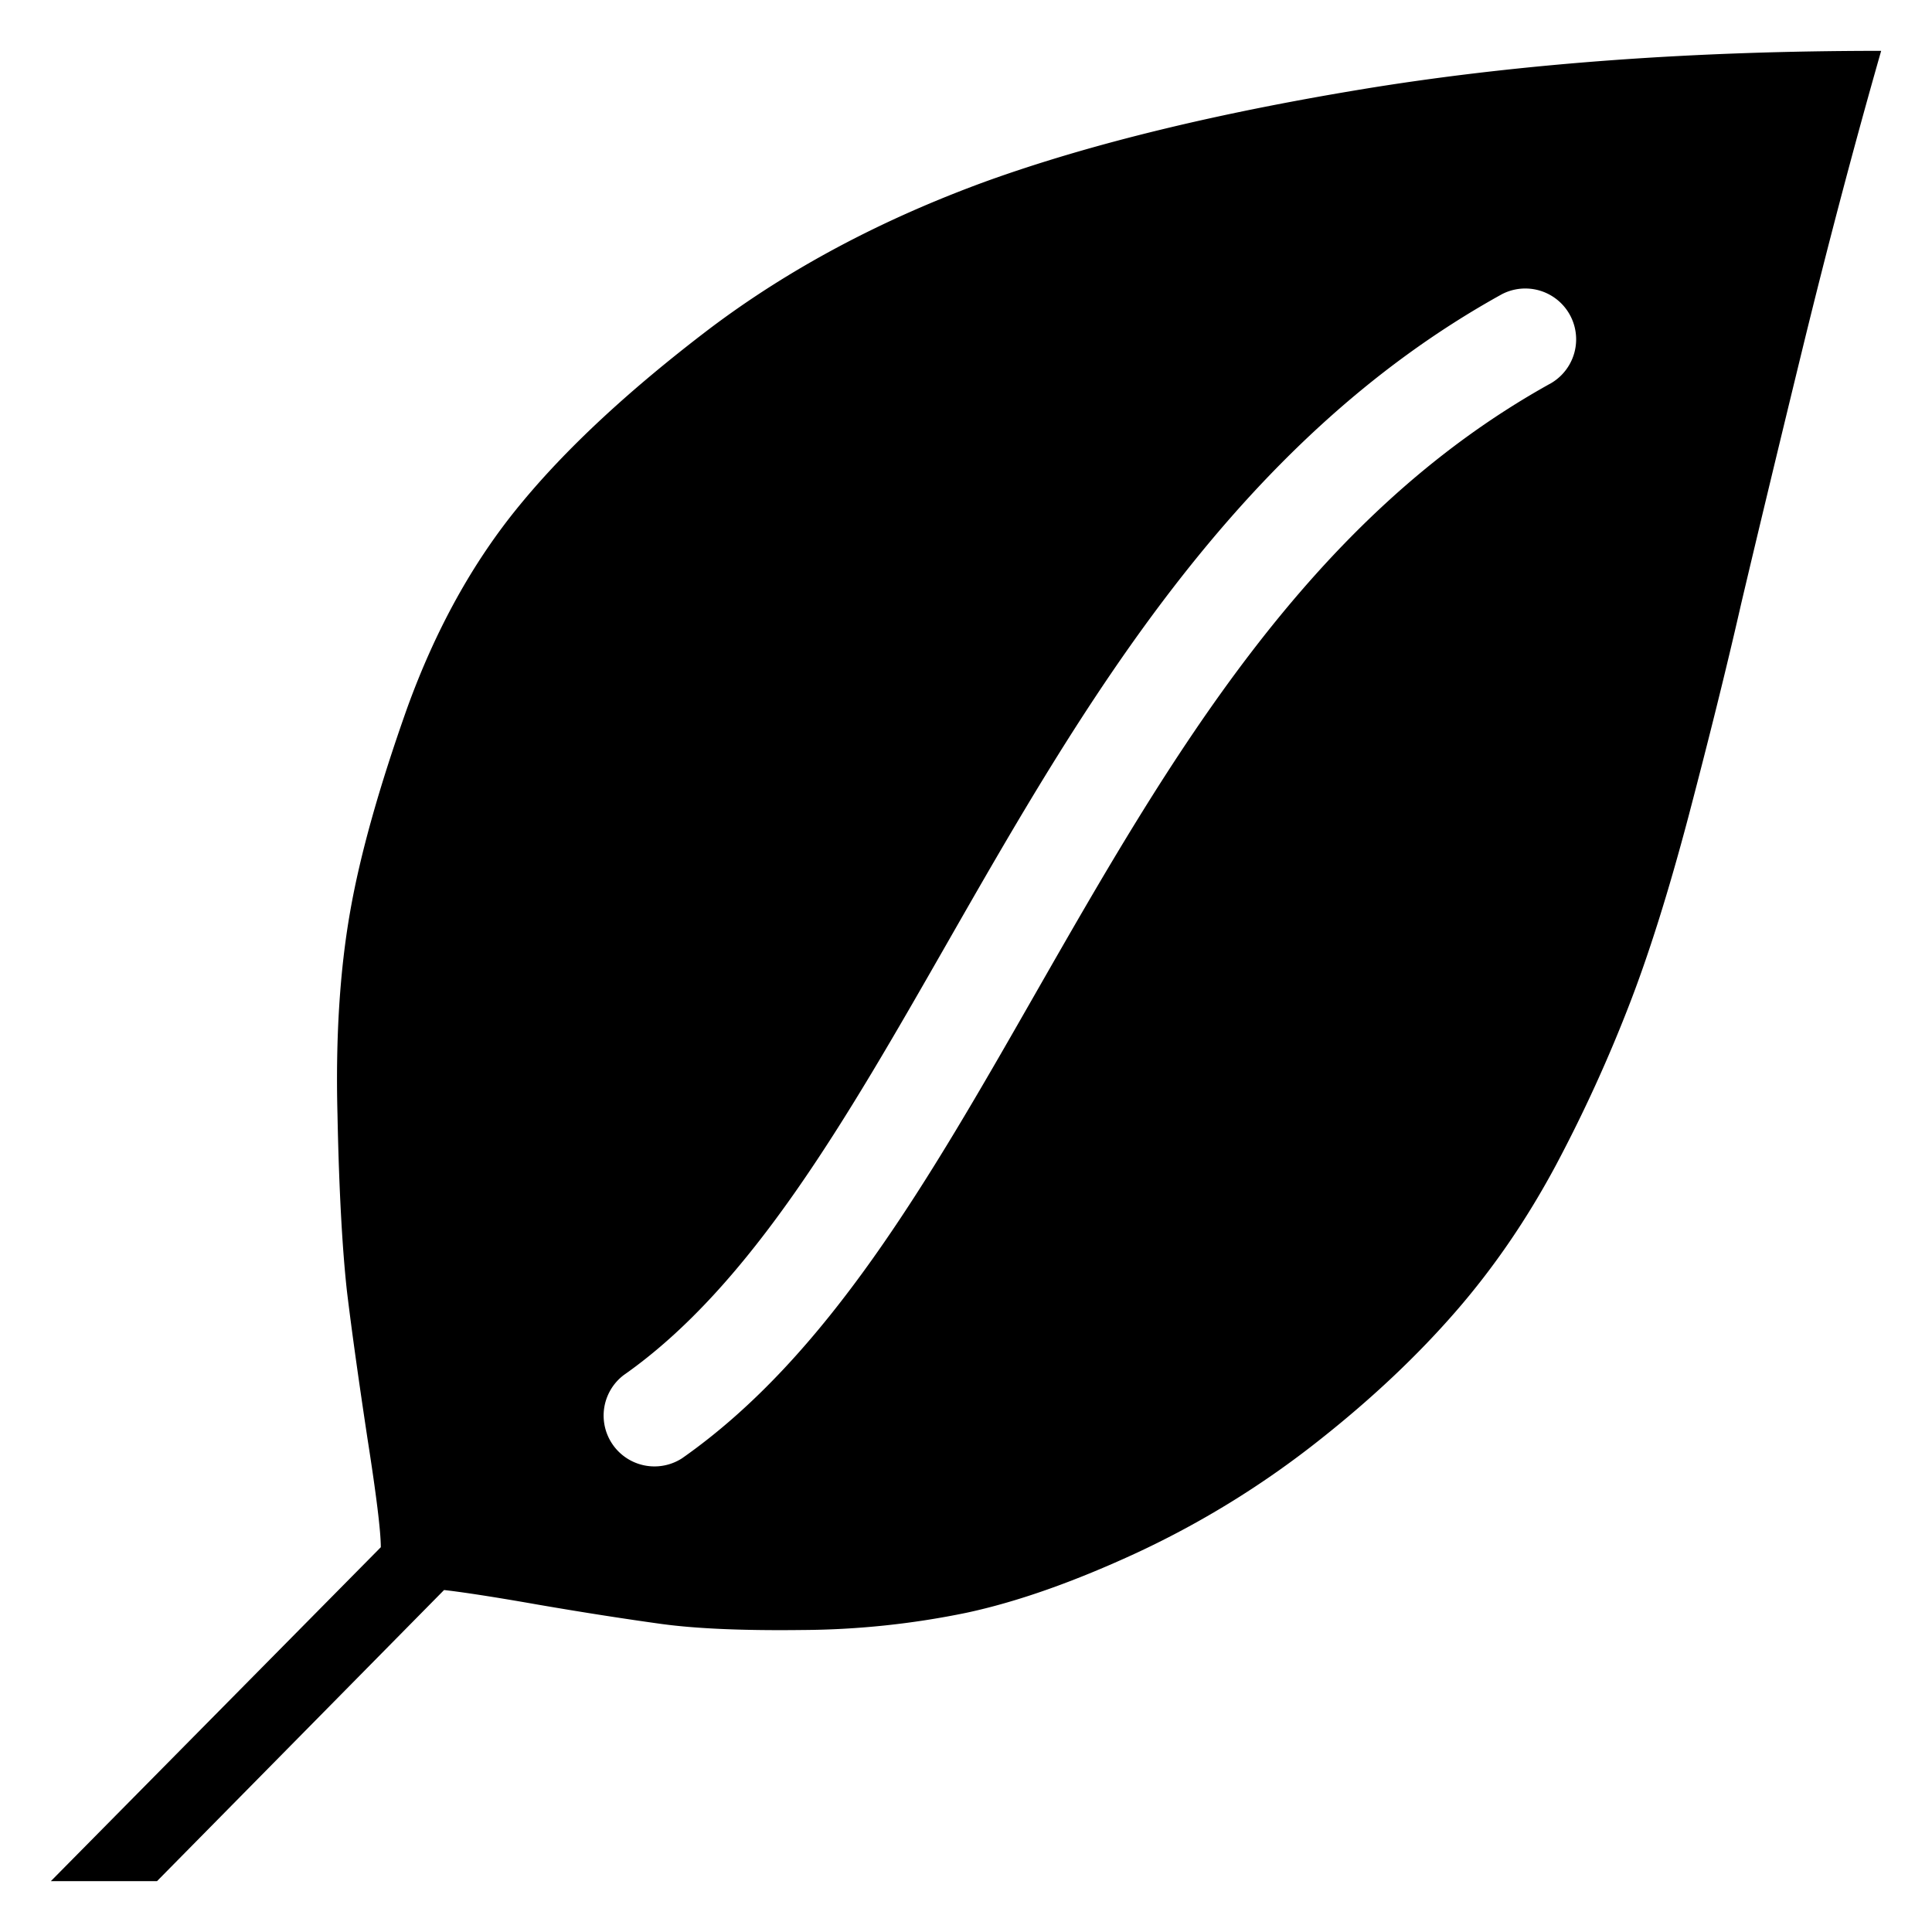 <svg xmlns="http://www.w3.org/2000/svg" width="19" height="19" viewBox="0 0 19 19" fill="#000000"><path d="M13.504.86c-1.502.243-2.771.55-3.808.924-1.033.377-1.94.861-2.722 1.452-.78.594-1.403 1.17-1.865 1.734-.462.562-.827 1.226-1.105 1.994-.272.767-.462 1.436-.561 2.004-.1.569-.144 1.233-.124 1.995.015.76.049 1.338.093 1.736.048.398.116.879.201 1.443.088.561.132.918.132 1.074L.5 18.5h1.044l2.823-2.863c.148.016.455.061.92.143.464.08.873.143 1.221.191.348.047.81.066 1.387.059a8.174 8.174 0 0 0 1.612-.17c.498-.107 1.06-.305 1.683-.594a9.007 9.007 0 0 0 1.797-1.113c.508-.402.951-.82 1.33-1.256s.705-.916.986-1.441c.279-.525.514-1.045.711-1.552.199-.509.395-1.134.59-1.87.193-.735.369-1.436.52-2.1.156-.661.359-1.505.609-2.531.251-1.026.507-1.993.767-2.903-1.826 0-3.492.12-4.996.36zm1.752 2.907c-2.398 1.326-3.76 3.707-5.077 6.01-1.046 1.83-2.034 3.557-3.471 4.564a.5.5 0 0 1-.574-.818c1.254-.879 2.188-2.513 3.177-4.242 1.321-2.31 2.817-4.927 5.46-6.388a.5.5 0 0 1 .485.874z" fill="#000000"/></svg>